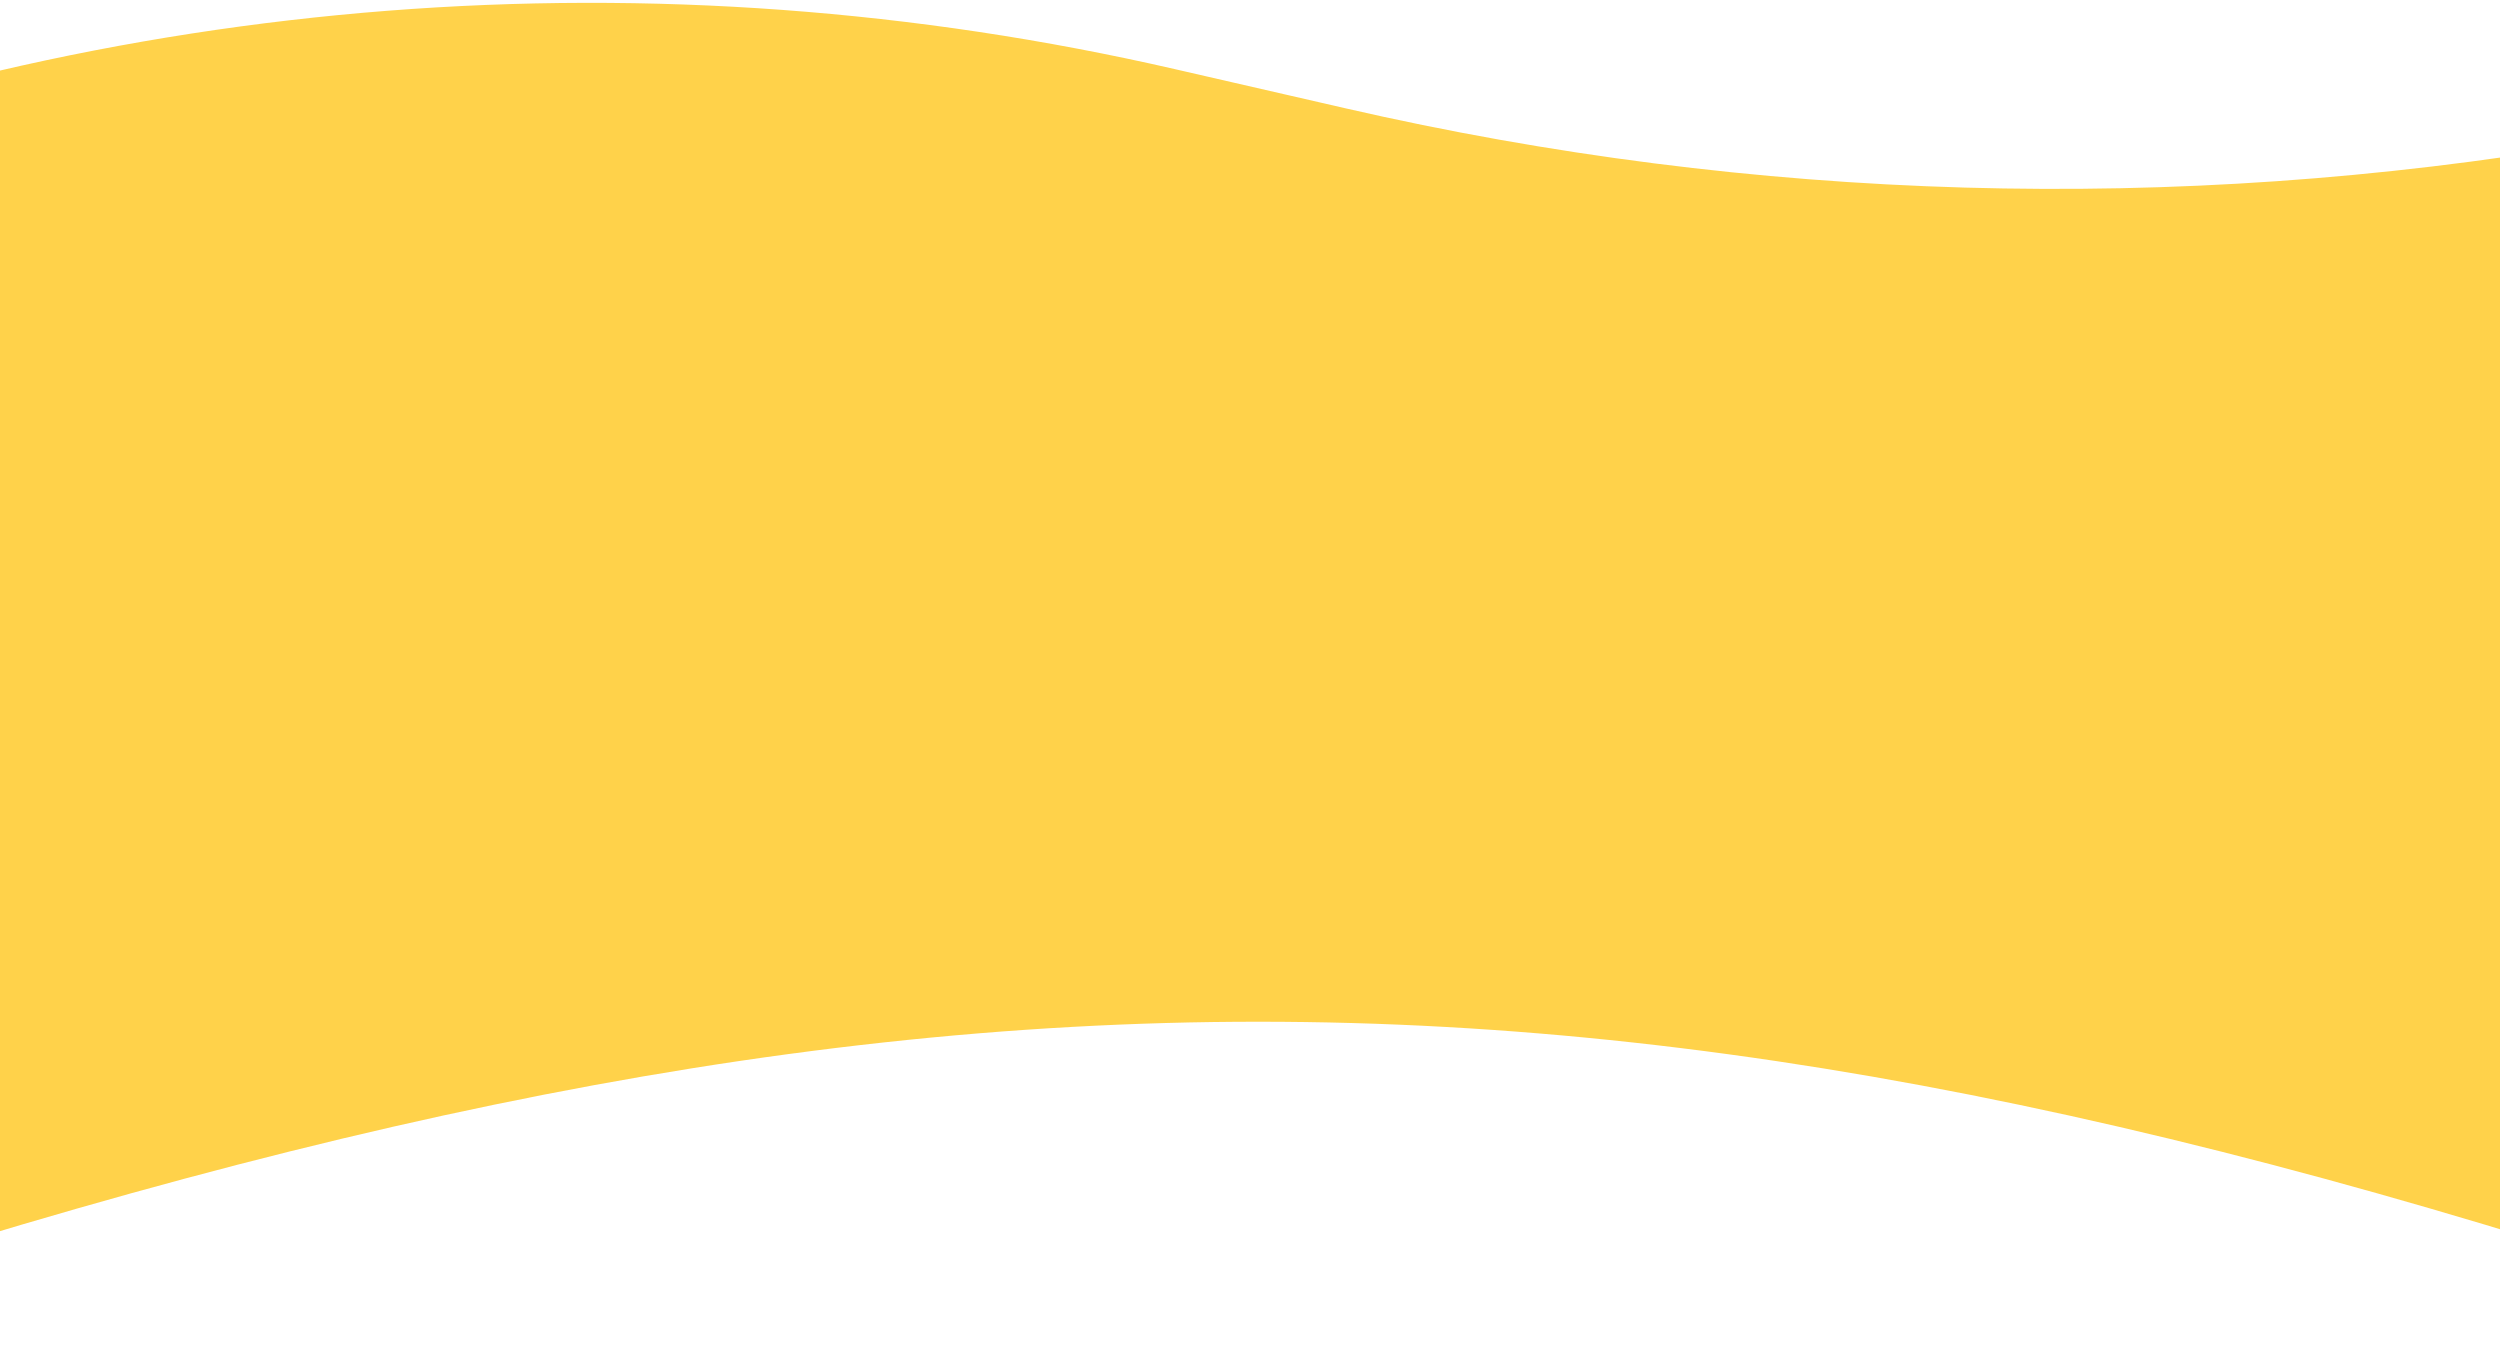 <svg width="768" height="416" viewBox="0 0 768 416" fill="none" xmlns="http://www.w3.org/2000/svg">
<path d="M885 28.932L794.665 44.276C668.134 65.769 538.603 62.044 413.516 33.315L360.816 21.212C201.469 -15.386 34.74 -2.374 -117 58.5L-117 416C278.037 279.741 497.414 279.928 885 416L885 28.932Z" fill="#FFD24A"/>
</svg>
